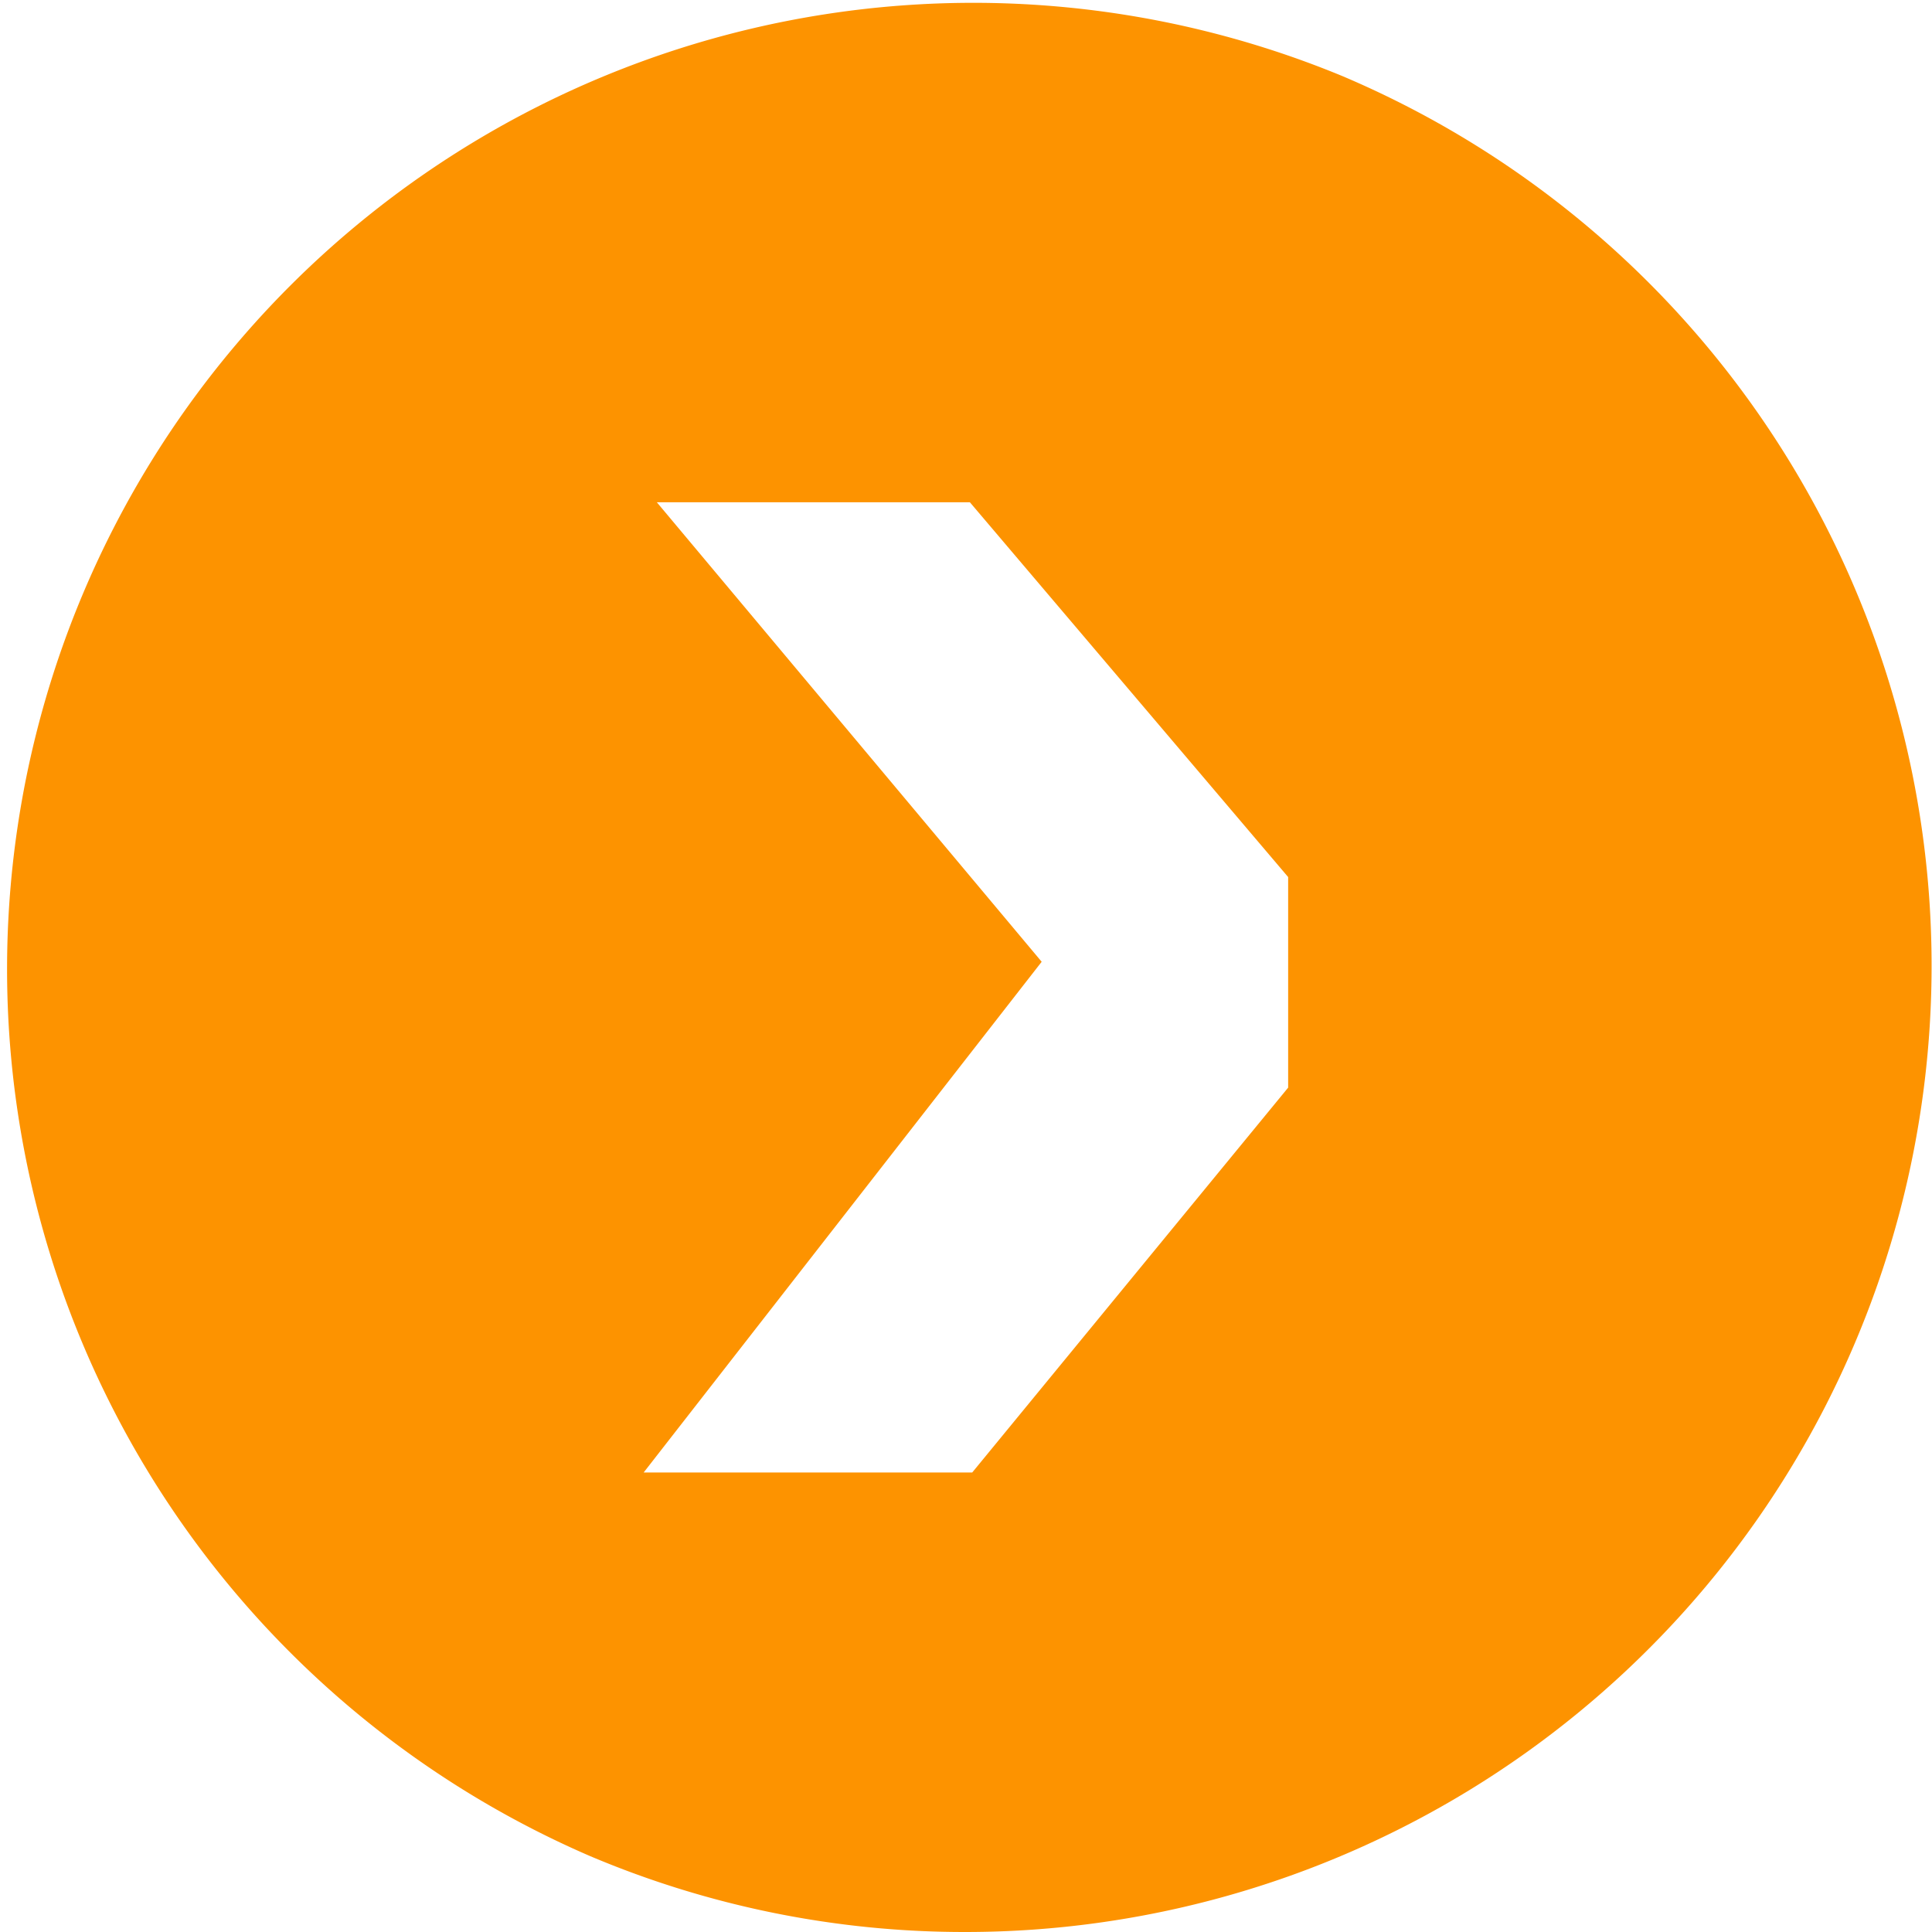 <svg xmlns="http://www.w3.org/2000/svg" width="33.635" height="33.635" viewBox="0 0 33.635 33.635">
  <path id="Subtraction_5" data-name="Subtraction 5" d="M16.817,0a16.822,16.822,0,0,0-6.546,32.313A16.822,16.822,0,0,0,23.363,1.322,16.714,16.714,0,0,0,16.817,0ZM16.75,24.891l-5.541-6.525V14.7l5.5-6.7h5.72L15.5,16.891l6.7,8H16.75Z" transform="translate(33.635 33.635) rotate(180)" fill="#fd9300"/>
</svg>
